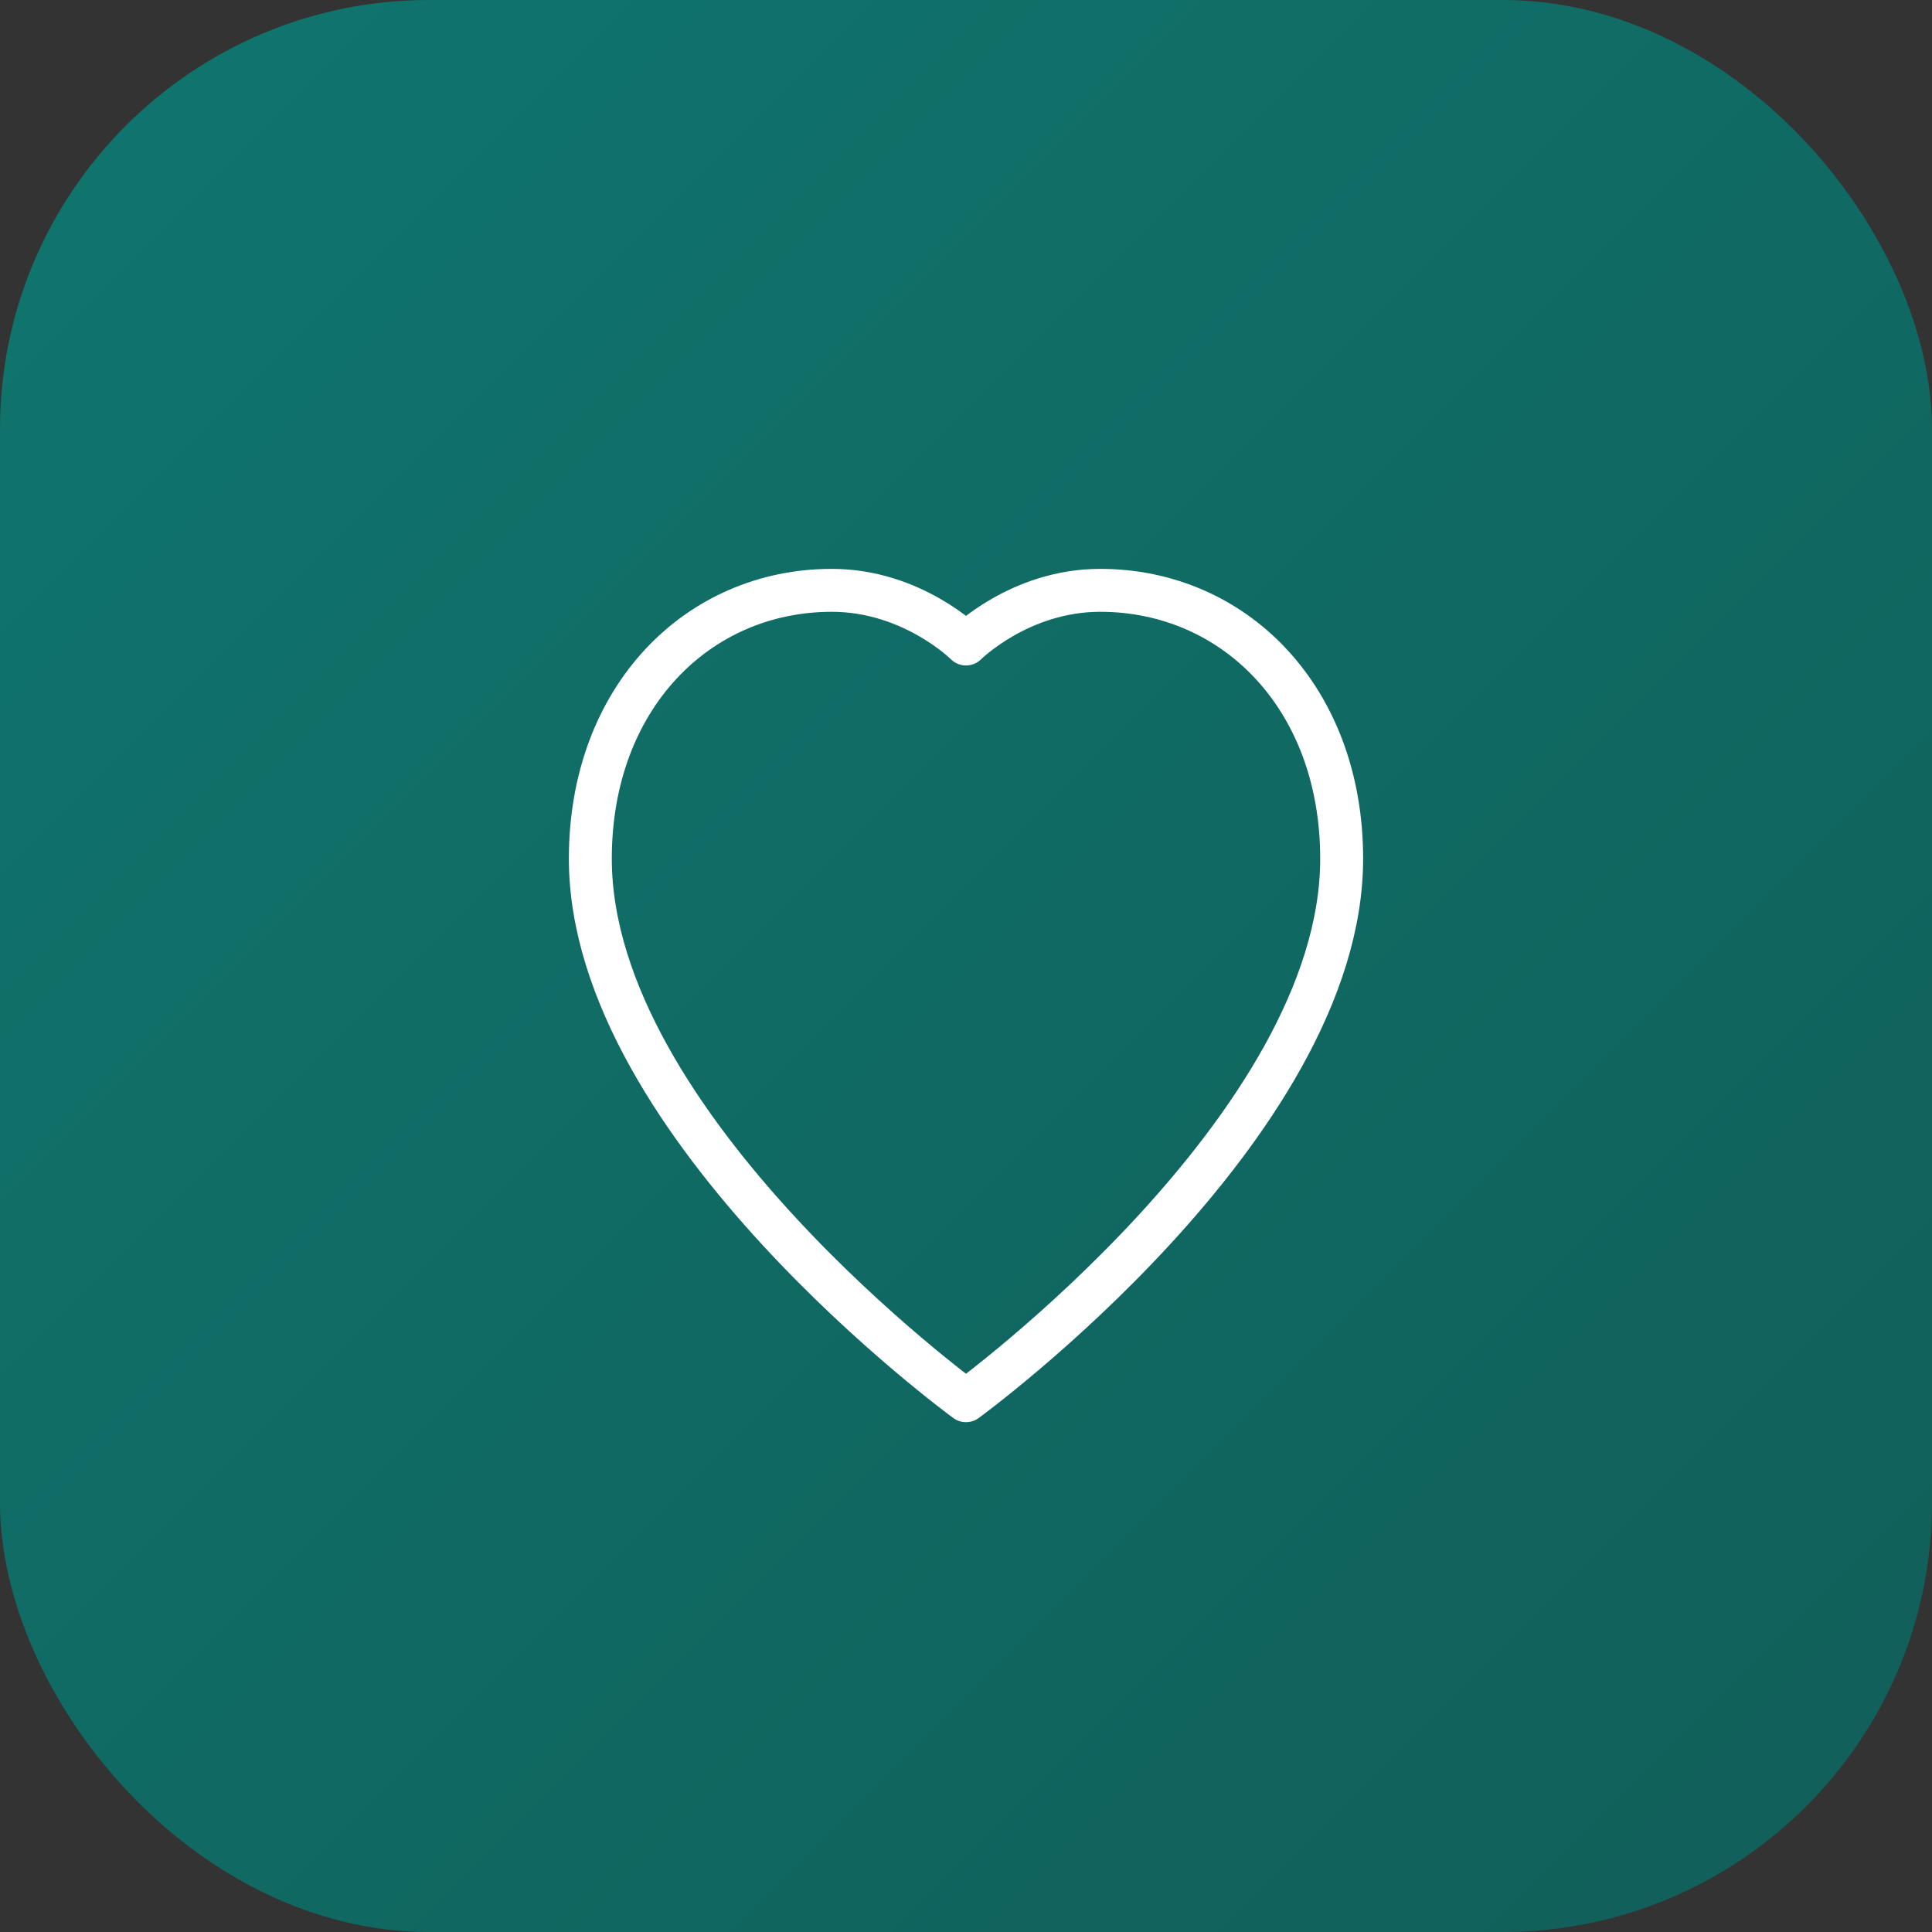 <svg width="180" height="180" viewBox="0 0 180 180" fill="none" xmlns="http://www.w3.org/2000/svg">
  <rect x="0" y="0" width="180" height="180" fill="#333333" stroke="none"/>
  <style>
    @media (prefers-color-scheme: light) {
      .background { fill: #0f766e; }
      .foreground { fill: white; }
    }
    @media (prefers-color-scheme: dark) {
      .background { fill: #14b8a6; }
      .foreground { fill: white; }
    }
  </style>
  <!-- Updated to teal gradient background with heart/like icon for Laikat brand -->
  <defs>
    <linearGradient id="bgGradient" x1="0%" y1="0%" x2="100%" y2="100%">
      <stop offset="0%" style="stop-color:#0f766e;stop-opacity:1" />
      <stop offset="100%" style="stop-color:#115e59;stop-opacity:1" />
    </linearGradient>
  </defs>
  <rect fill="url(#bgGradient)" width="180" height="180" rx="40" />
  
  <!-- Heart/Like icon representing social media engagement -->
  <g transform="translate(45, 45)">
    <path class="foreground" d="M45 85.5C45 85.5 10 60 10 35C10 20 20 10 32.5 10C40 10 45 15 45 15C45 15 50 10 57.5 10C70 10 80 20 80 35C80 60 45 85.5 45 85.5Z" 
      stroke="white" stroke-width="4" stroke-linejoin="round"/>
  </g>
  
  <!-- Sparkle effects around the heart -->
  <circle class="foreground" cx="130" cy="60" r="4" opacity="0.8"/>
  <circle class="foreground" cx="50" cy="130" r="3" opacity="0.8"/>
  <circle class="foreground" cx="140" cy="120" r="3.5" opacity="0.8"/>
</svg>
